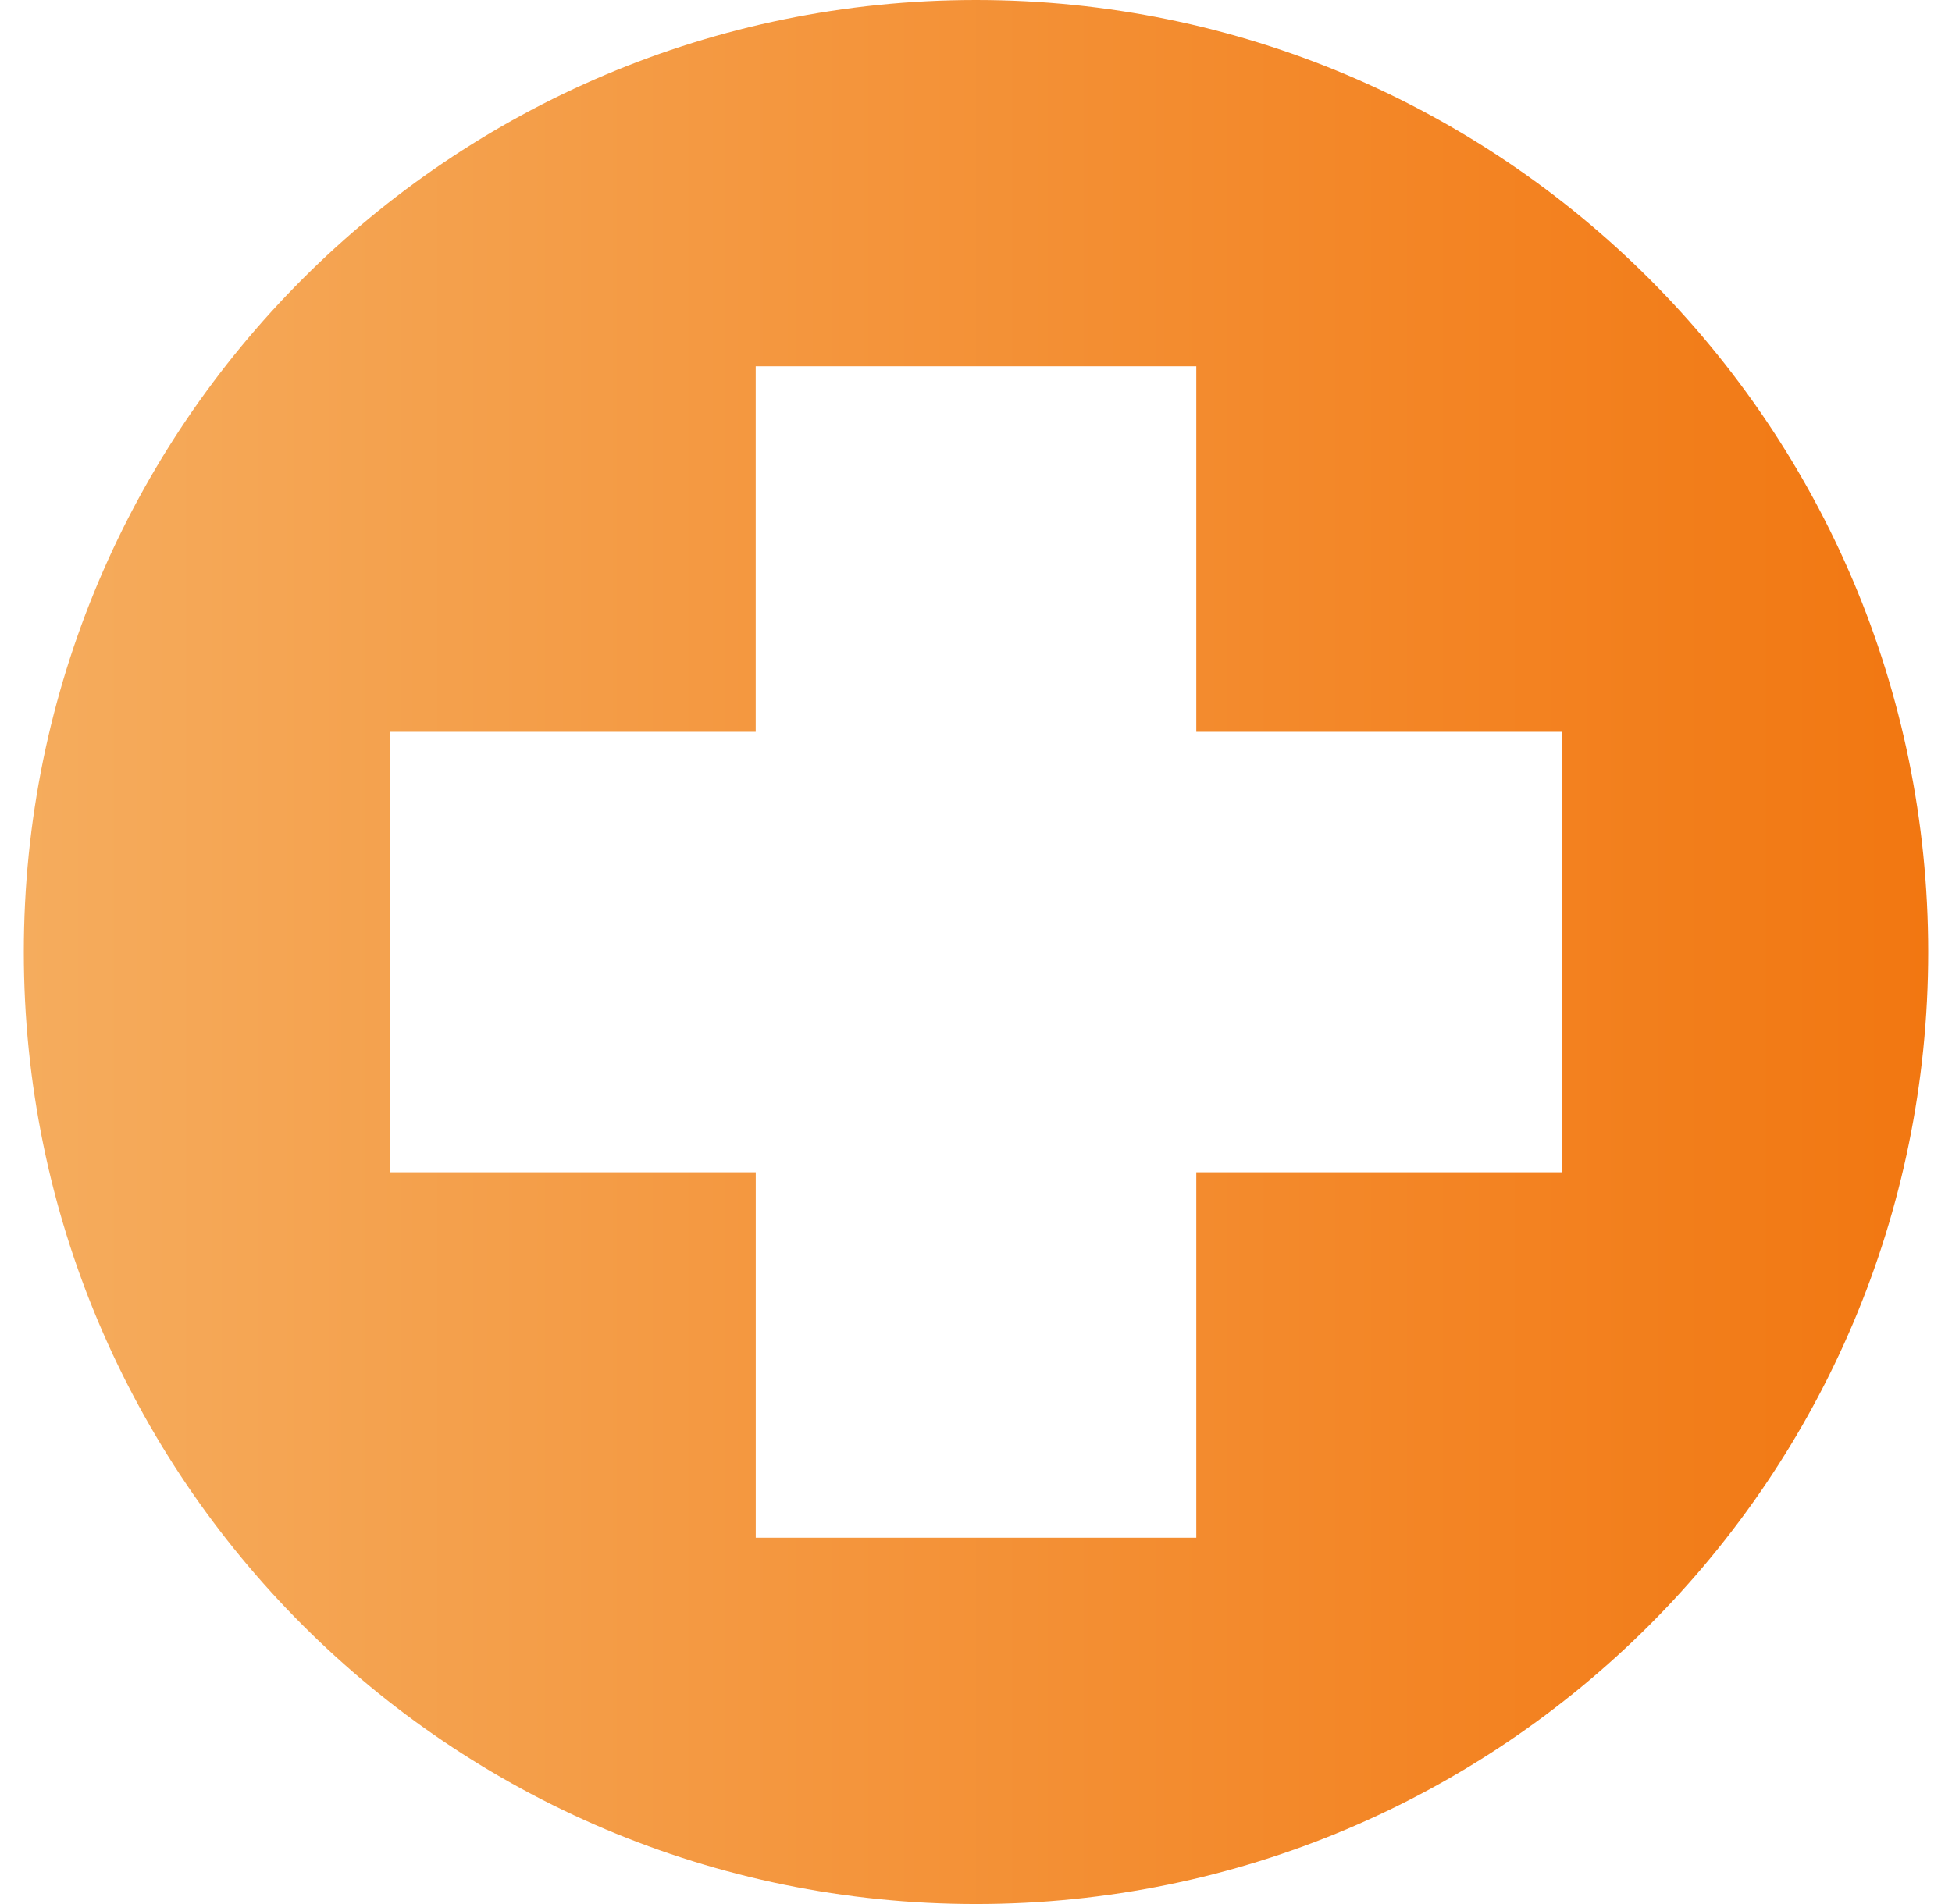 <svg width="41" height="40" viewBox="0 0 41 40" fill="none" xmlns="http://www.w3.org/2000/svg">
<g id="medical-symbol 1" clip-path="url(#clip0_3379_4745)">
<path id="Vector" fill-rule="evenodd" clip-rule="evenodd" d="M20.5 0C31.546 0 40.5 8.954 40.5 20C40.5 31.046 31.546 40 20.5 40C9.454 40 0.5 31.046 0.5 20C0.5 8.954 9.454 0 20.5 0ZM25.127 7.695L25.126 7.695H15.874L15.873 7.695V15.374L8.195 15.374V15.374L8.195 24.626H8.196H15.874L15.874 32.305L15.874 32.305H25.127V24.626L32.805 24.626L32.805 15.374H25.127L25.127 7.695Z" fill="url(#paint0_linear_3379_4745)"/>
</g>
<defs>
<linearGradient id="paint0_linear_3379_4745" x1="40.5" y1="20" x2="0.5" y2="20" gradientUnits="userSpaceOnUse">
<stop stop-color="#F27711"/>
<stop offset="1" stop-color="#F5AC5D"/>
</linearGradient>
<clipPath id="clip0_3379_4745">
<rect width="40" height="40" fill="white" transform="translate(0.5)"/>
</clipPath>
</defs>
</svg>
